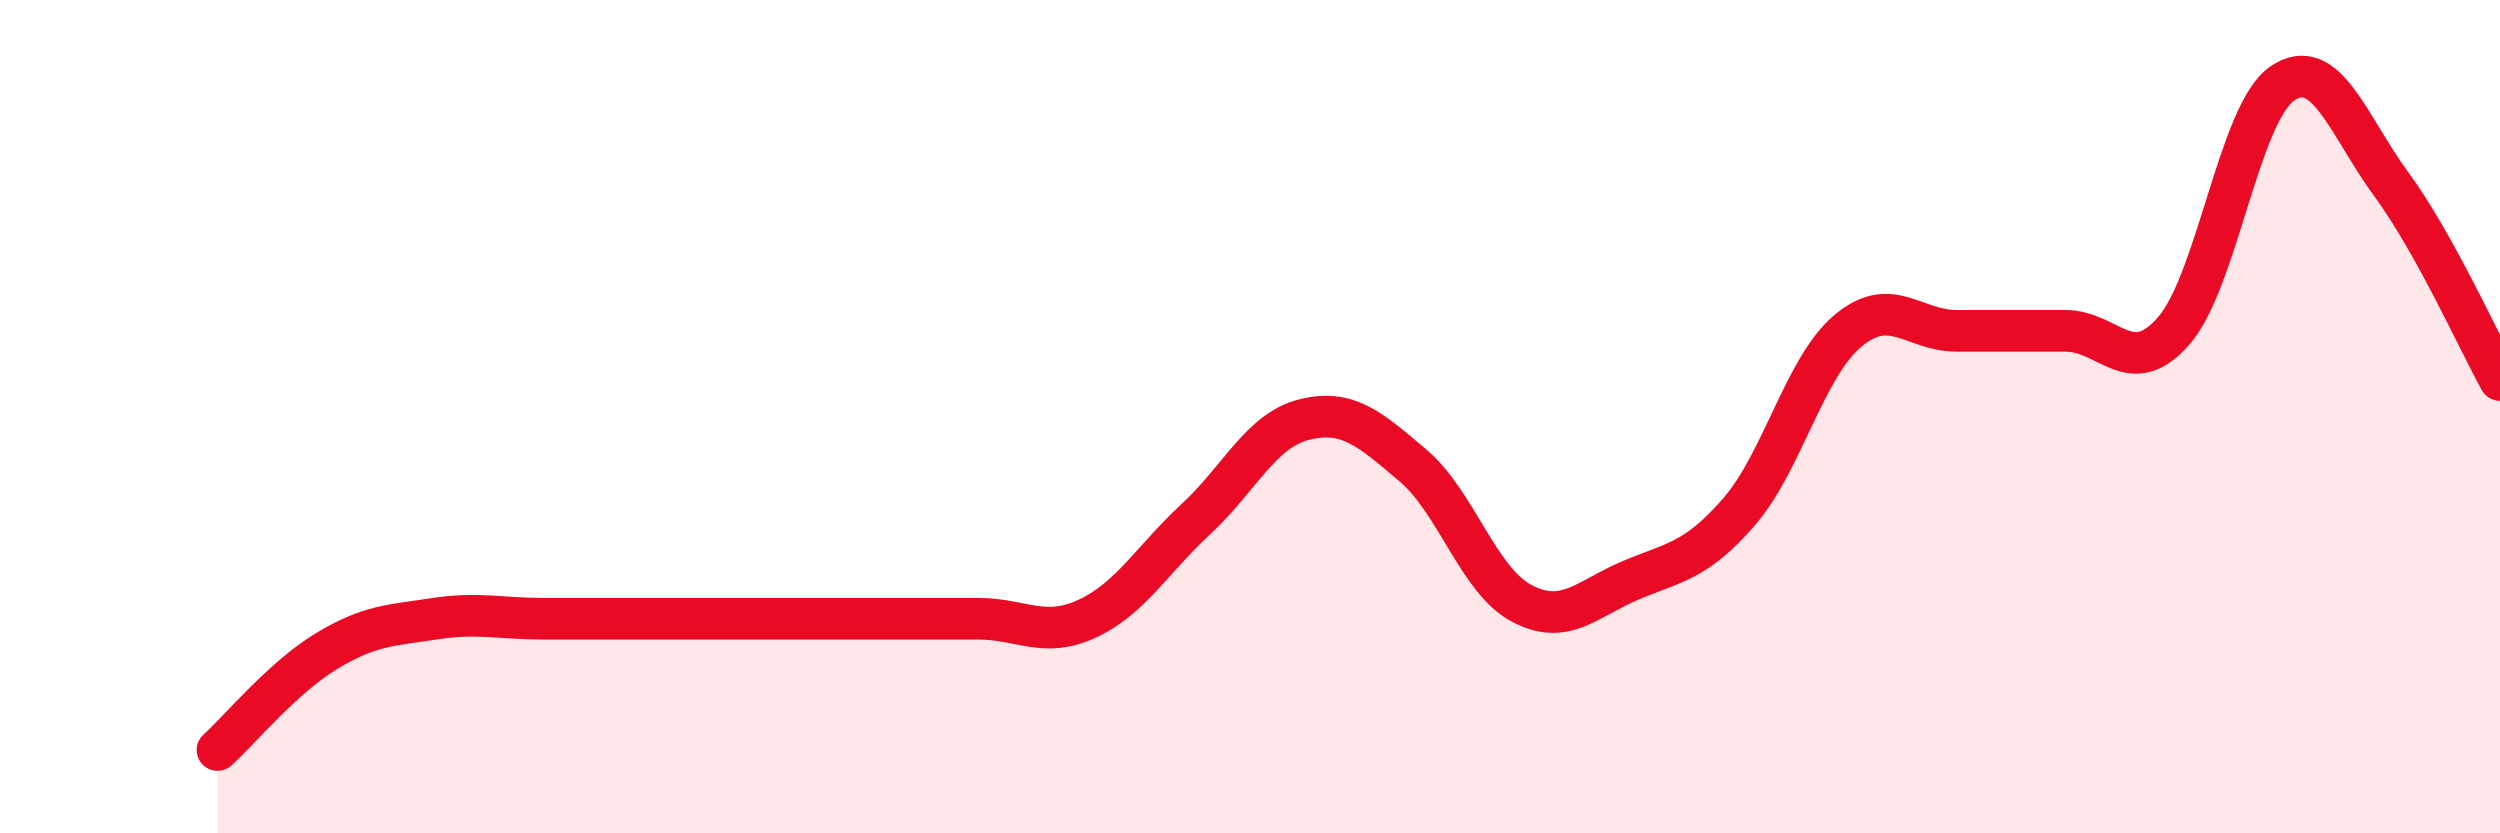 
    <svg width="60" height="20" viewBox="0 0 60 20" xmlns="http://www.w3.org/2000/svg">
      <path
        d="M 5.22,18 C 5.74,17.53 6.79,16.26 7.83,15.63 C 8.87,15 9.39,15.01 10.43,14.85 C 11.47,14.69 12,14.85 13.04,14.85 C 14.08,14.85 14.61,14.85 15.65,14.85 C 16.69,14.85 17.22,14.85 18.26,14.85 C 19.3,14.85 19.83,14.85 20.87,14.85 C 21.91,14.85 22.44,14.85 23.48,14.85 C 24.52,14.85 25.05,15.33 26.09,14.85 C 27.13,14.37 27.66,13.42 28.7,12.46 C 29.74,11.5 30.26,10.33 31.3,10.07 C 32.34,9.81 32.87,10.29 33.91,11.17 C 34.95,12.05 35.48,13.93 36.52,14.48 C 37.56,15.03 38.09,14.37 39.13,13.93 C 40.17,13.49 40.7,13.48 41.74,12.28 C 42.78,11.08 43.31,8.81 44.35,7.94 C 45.39,7.07 45.92,7.94 46.96,7.94 C 48,7.94 48.53,7.94 49.57,7.94 C 50.61,7.94 51.13,9.13 52.17,7.94 C 53.21,6.75 53.74,2.7 54.78,2 C 55.82,1.3 56.35,3 57.39,4.42 C 58.43,5.84 59.48,8.18 60,9.12L60 20L5.22 20Z"
        fill="#EB0A25"
        opacity="0.1"
        stroke-linecap="round"
        stroke-linejoin="round"
      />
      <path
        d="M 5.22,18 C 5.74,17.53 6.79,16.26 7.83,15.63 C 8.87,15 9.39,15.01 10.43,14.85 C 11.47,14.69 12,14.85 13.04,14.85 C 14.08,14.85 14.61,14.85 15.65,14.85 C 16.69,14.85 17.22,14.85 18.26,14.85 C 19.3,14.85 19.83,14.85 20.87,14.85 C 21.91,14.85 22.44,14.85 23.48,14.85 C 24.52,14.85 25.05,15.33 26.09,14.85 C 27.13,14.37 27.66,13.42 28.7,12.46 C 29.74,11.5 30.26,10.33 31.3,10.07 C 32.34,9.81 32.87,10.29 33.91,11.17 C 34.95,12.05 35.48,13.93 36.52,14.48 C 37.56,15.03 38.09,14.37 39.13,13.93 C 40.17,13.49 40.7,13.48 41.74,12.28 C 42.78,11.08 43.31,8.81 44.35,7.94 C 45.39,7.07 45.92,7.94 46.96,7.94 C 48,7.94 48.53,7.94 49.57,7.94 C 50.61,7.94 51.13,9.13 52.17,7.94 C 53.21,6.75 53.74,2.7 54.78,2 C 55.82,1.3 56.35,3 57.39,4.42 C 58.43,5.84 59.48,8.18 60,9.12"
        stroke="#EB0A25"
        stroke-width="1"
        fill="none"
        stroke-linecap="round"
        stroke-linejoin="round"
      />
    </svg>
  